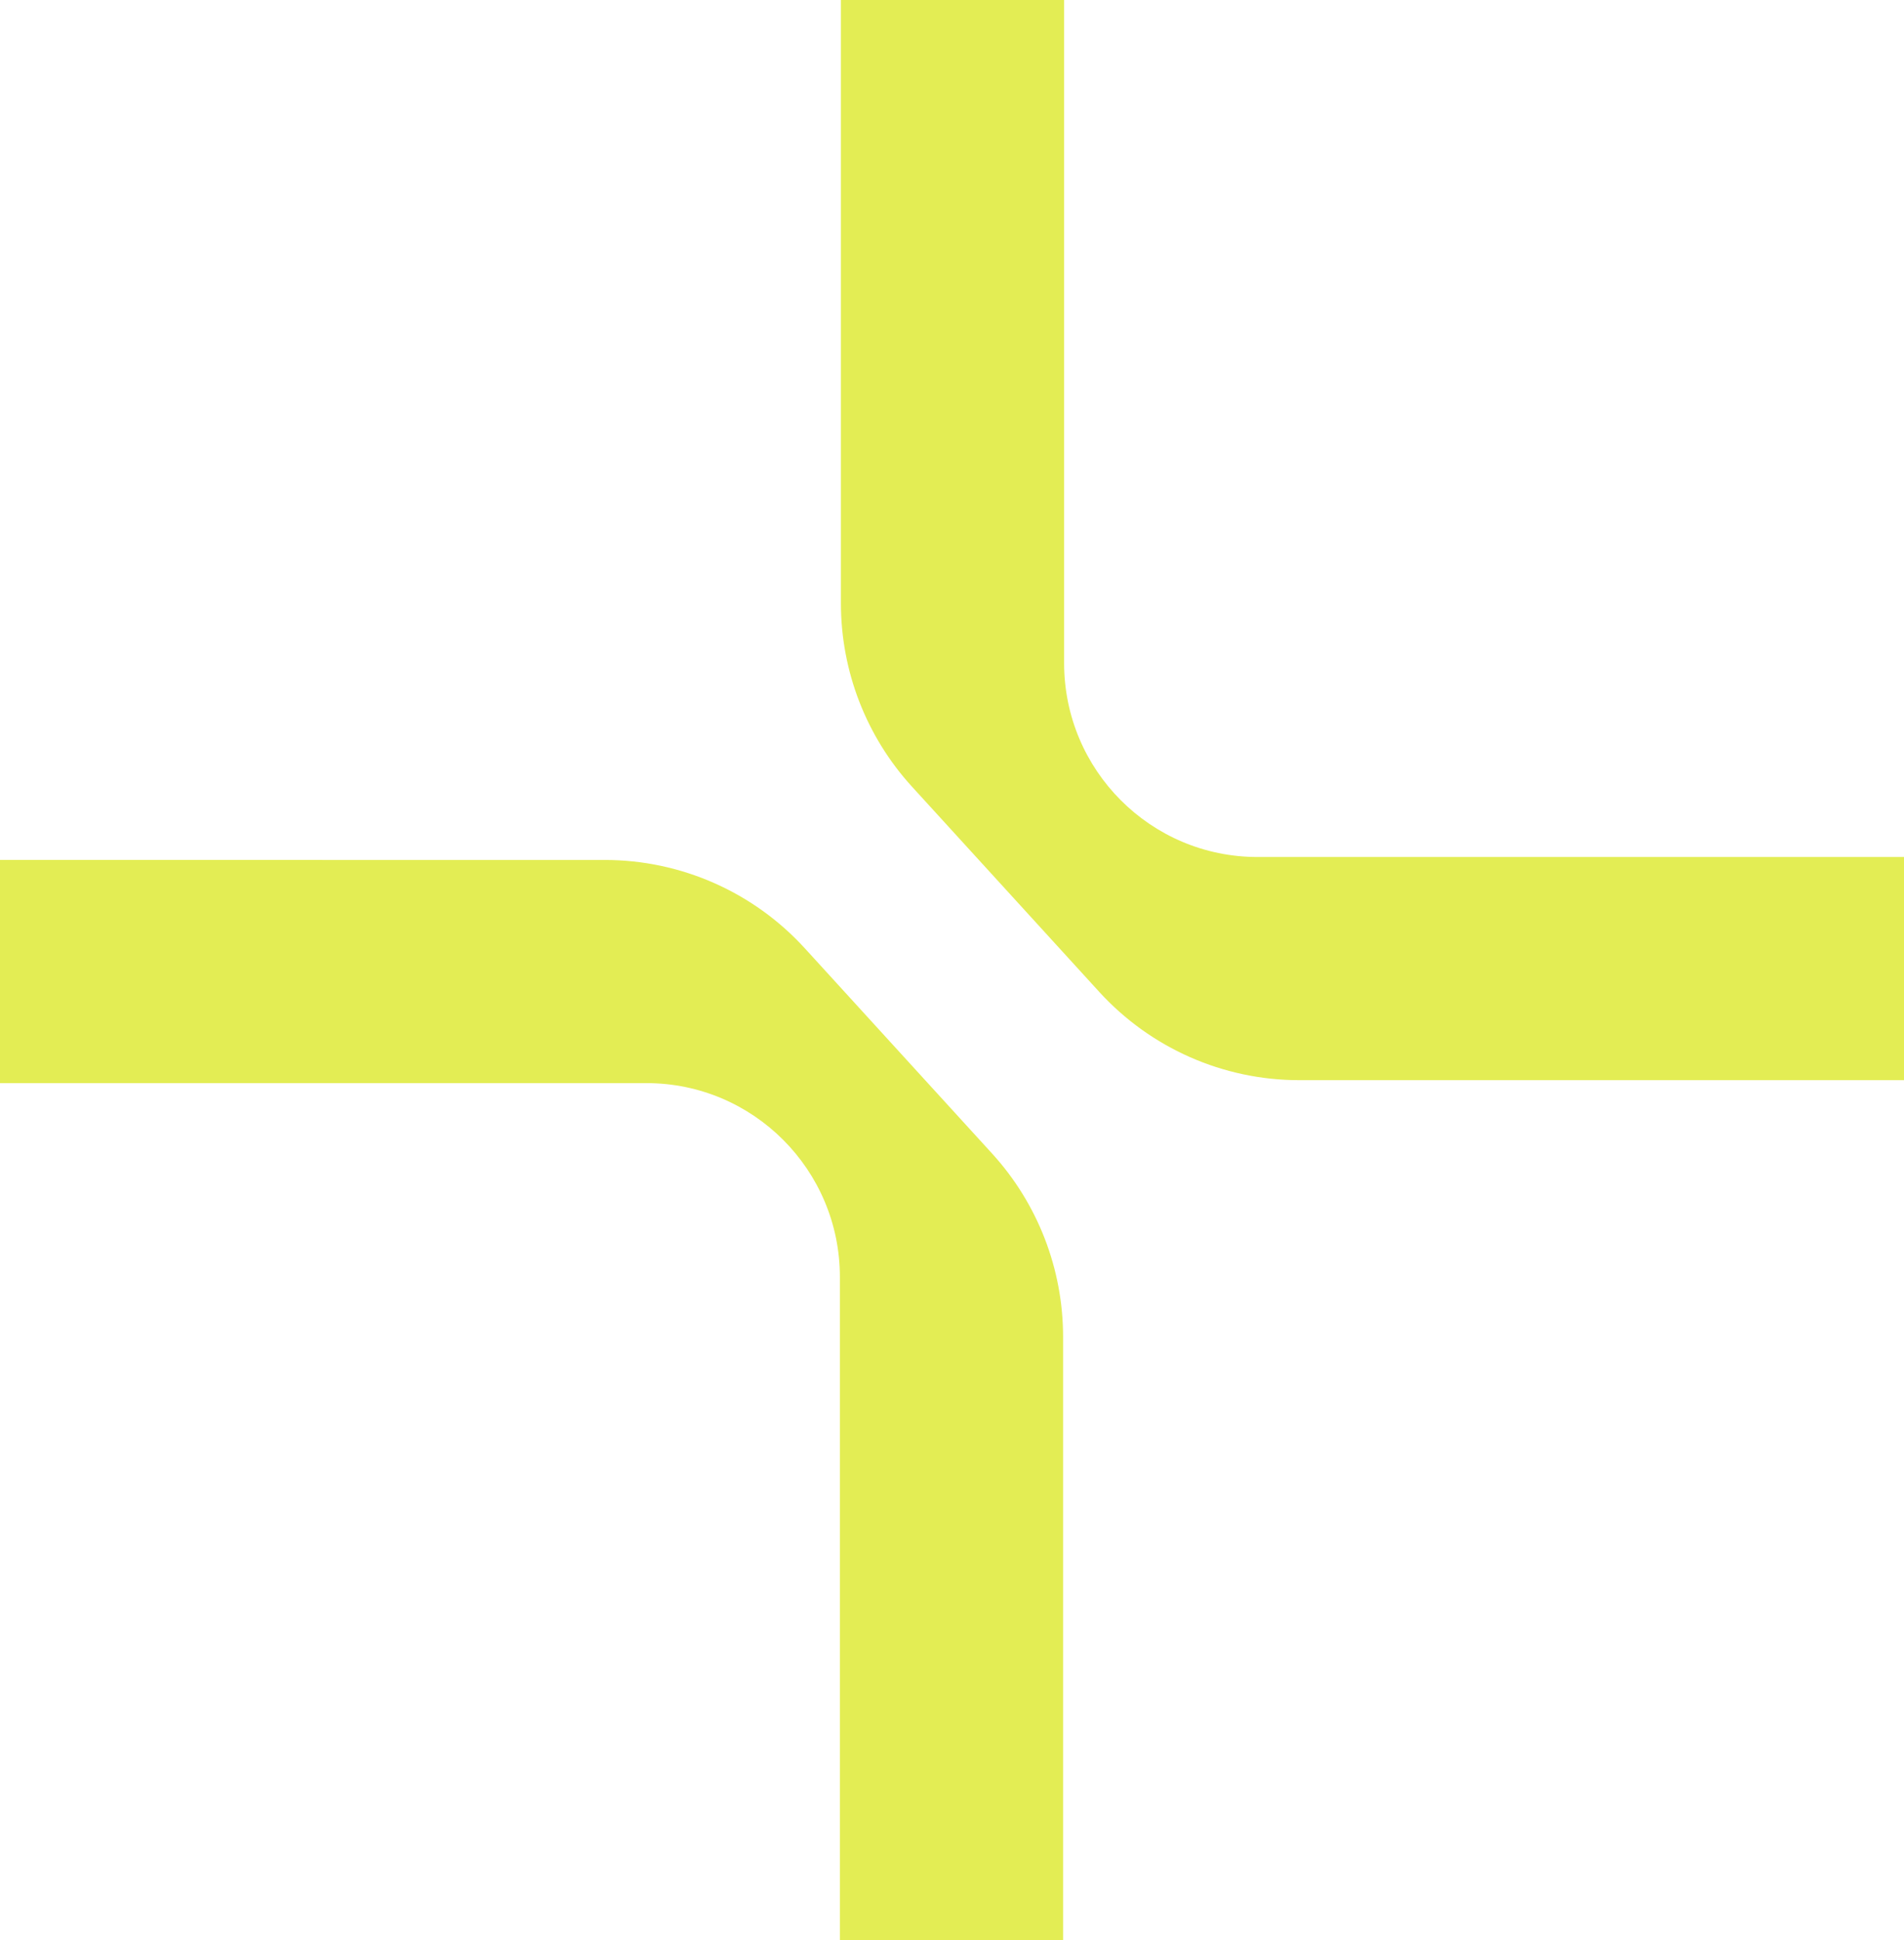 <?xml version="1.0" encoding="UTF-8"?> <svg xmlns="http://www.w3.org/2000/svg" width="1696" height="1728" viewBox="0 0 1696 1728" fill="none"> <path fill-rule="evenodd" clip-rule="evenodd" d="M749.05 0V537.326C749.05 597.768 771.621 656.021 812.322 700.622L979.123 883.405C1024.86 933.52 1089.5 962.063 1157.26 962.063H1696V763.306H1120.18C1025.01 763.306 947.866 685.986 947.866 590.607V0H749.05ZM946.95 1728L946.95 1190.67C946.95 1130.23 924.379 1071.98 883.678 1027.38L716.877 844.595C671.145 794.48 606.503 765.937 538.741 765.937L0 765.936V964.694L575.824 964.694C670.988 964.694 748.134 1042.01 748.134 1137.39L748.134 1728H946.95Z" fill="#E3ED54"></path> </svg> 